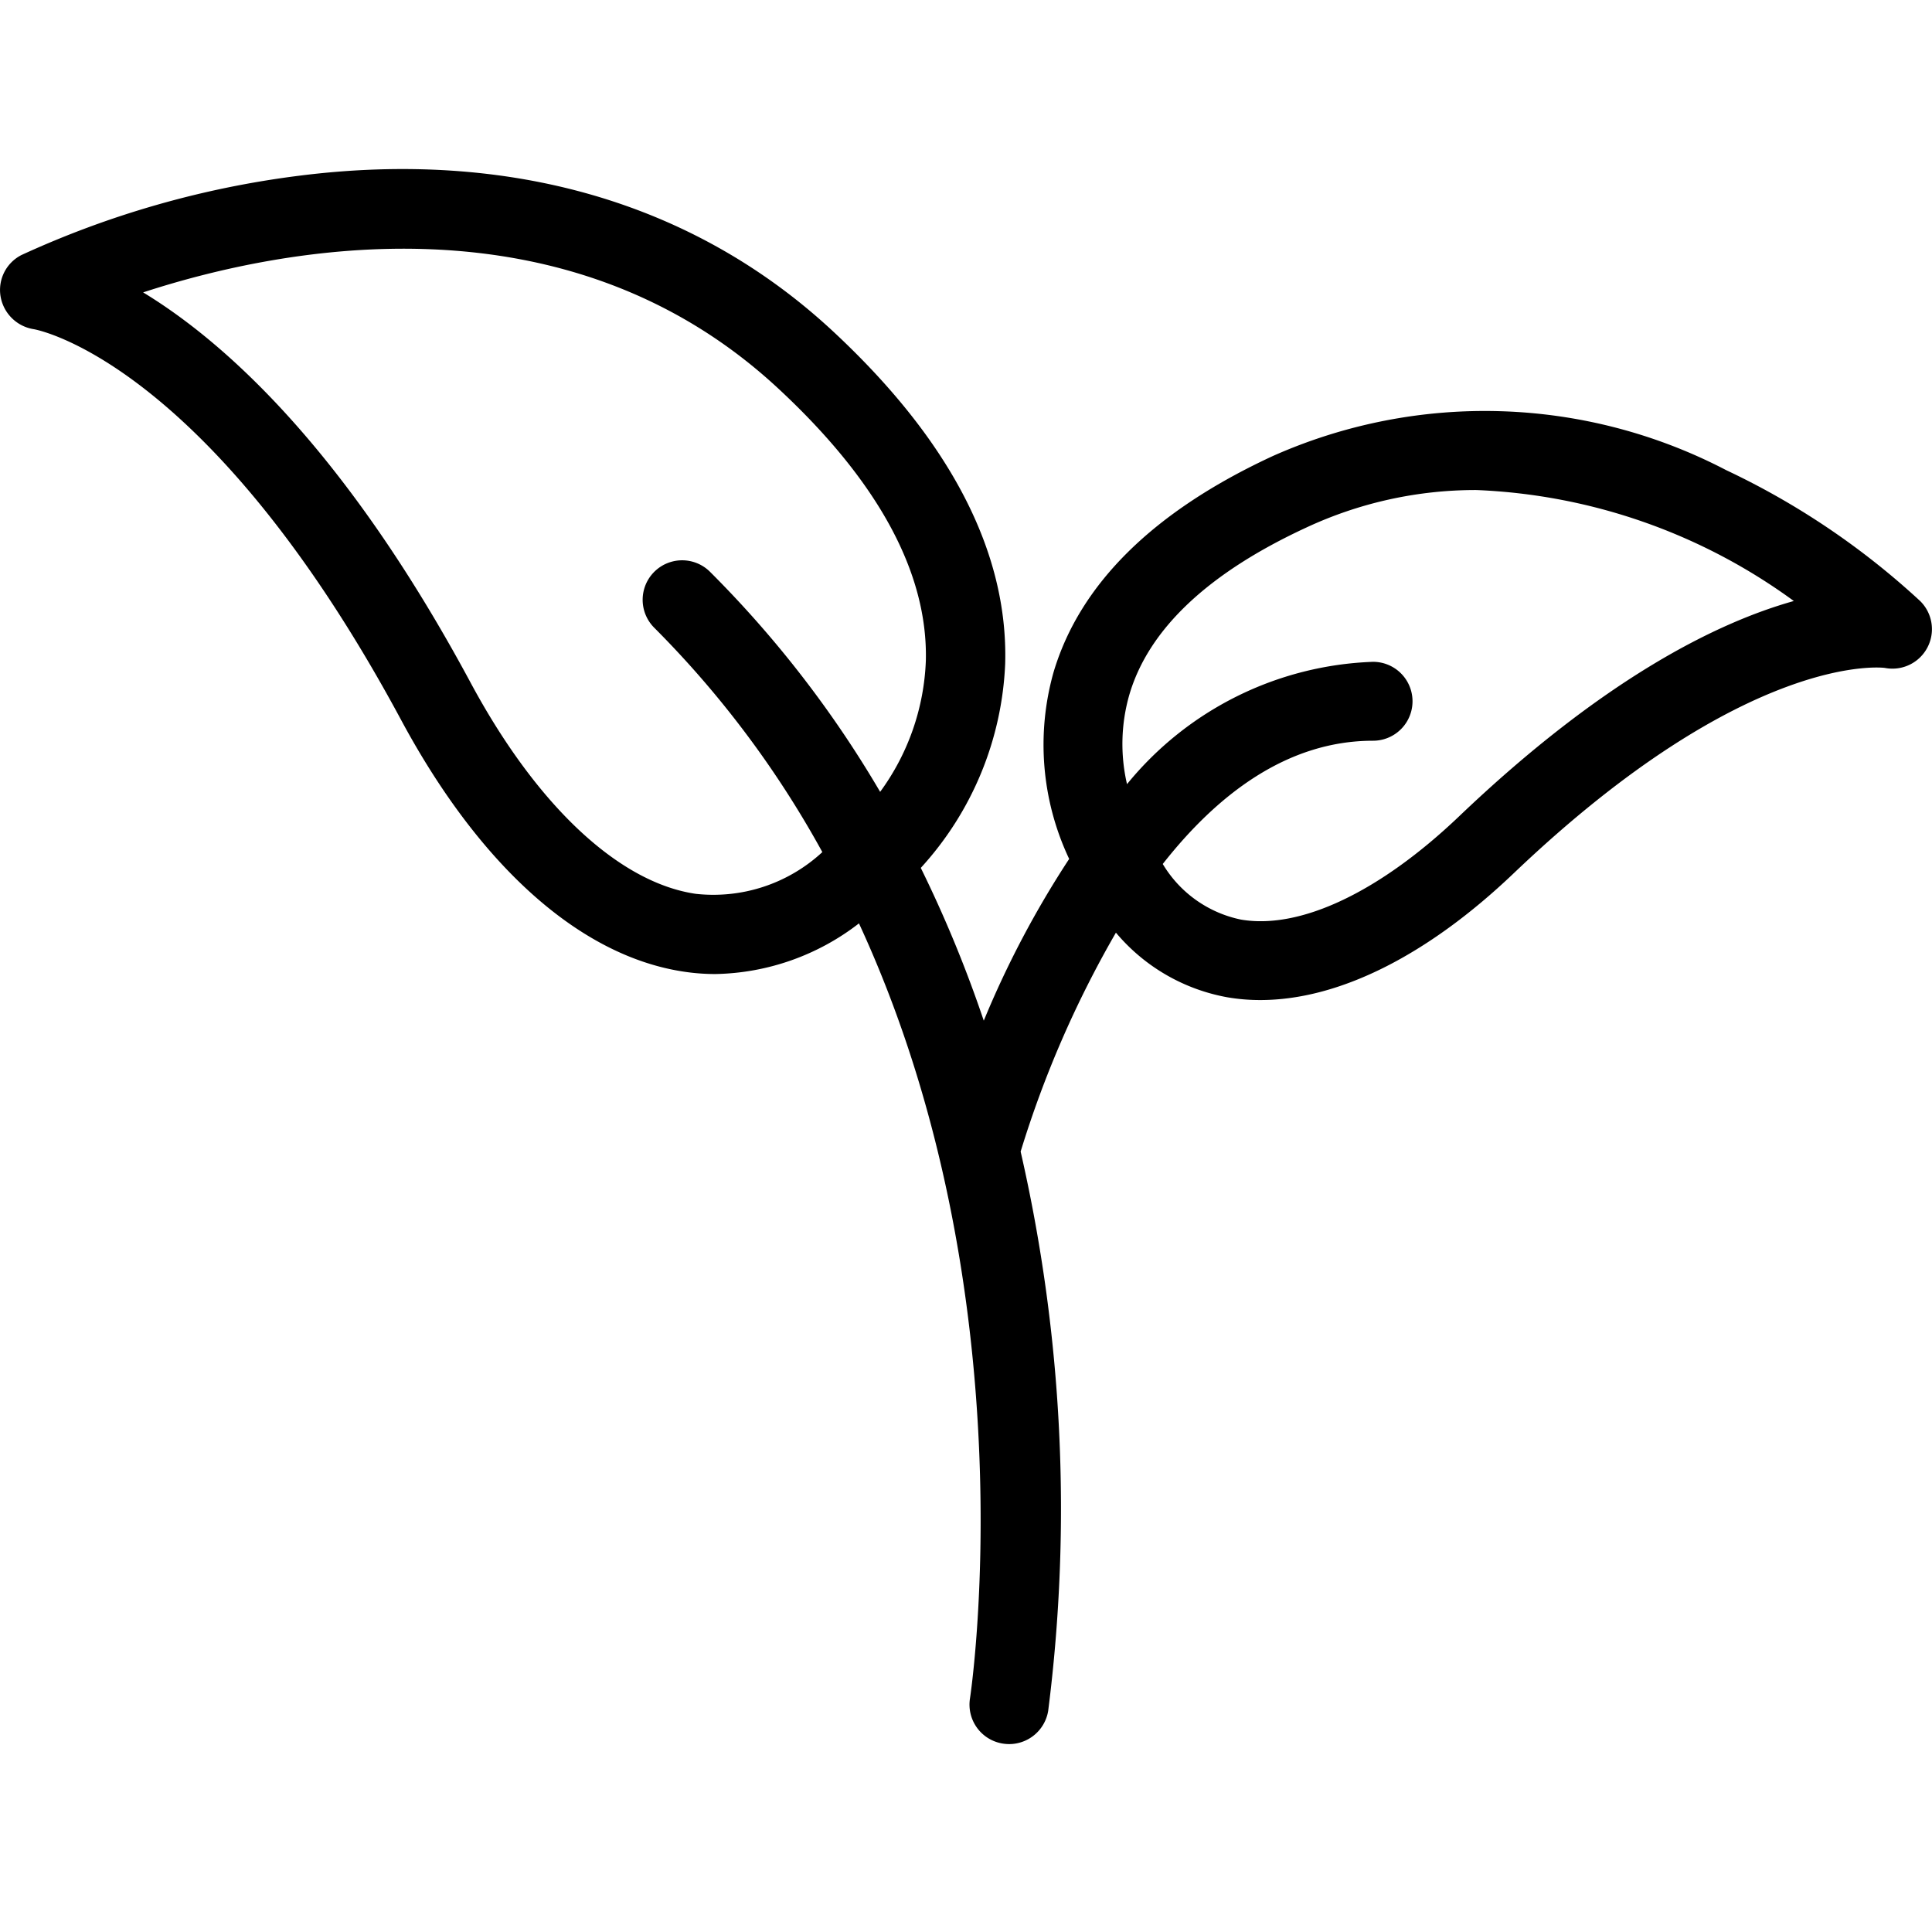 <svg xmlns="http://www.w3.org/2000/svg" width="50" height="50" viewBox="0 0 50 50"><defs><style>.a{fill:none;}</style></defs><g transform="translate(0)"><rect class="a" width="50" height="50" transform="translate(0 0)"/><g transform="translate(0 4.375)"><g transform="translate(0 0)"><path d="M49.682,11.19A19.867,19.867,0,0,0,44.659,7.8a13.5,13.5,0,0,0-11.728-.367c-3.09,1.429-5,3.312-5.68,5.6a6.915,6.915,0,0,0,.405,4.829,24.957,24.957,0,0,0-2.21,4.186,32.424,32.424,0,0,0-1.63-3.954A8.34,8.34,0,0,0,26,12.809c.08-2.887-1.424-5.786-4.469-8.614C17.952.875,13.178-.511,7.718.182A24.519,24.519,0,0,0,.544,2.232,1.013,1.013,0,0,0,0,3.3a1.034,1.034,0,0,0,.864.853c.044.007,4.489.794,9.5,10.107,2.048,3.811,4.651,6.125,7.33,6.521a5.466,5.466,0,0,0,.809.06,6.248,6.248,0,0,0,3.713-1.311c4.437,9.6,2.893,19.927,2.873,20.059a1.021,1.021,0,0,0,.852,1.168,1.094,1.094,0,0,0,.161.013,1.025,1.025,0,0,0,1.011-.861A41.446,41.446,0,0,0,26.4,25.436a27.254,27.254,0,0,1,2.466-5.666,4.9,4.9,0,0,0,2.891,1.674,5.007,5.007,0,0,0,.846.07c2.019,0,4.315-1.141,6.56-3.283,6.061-5.78,9.581-5.315,9.6-5.313a1.022,1.022,0,0,0,.919-1.728ZM17.989,18.765C16,18.472,13.874,16.48,12.165,13.3,8.912,7.25,5.782,4.47,3.69,3.2,7.317,2.016,14.637.587,20.128,5.688c2.585,2.4,3.871,4.769,3.819,7.038a6.127,6.127,0,0,1-1.183,3.4,28.176,28.176,0,0,0-4.4-5.692,1.022,1.022,0,1,0-1.448,1.443,25.765,25.765,0,0,1,4.352,5.808A4.15,4.15,0,0,1,17.989,18.765ZM37.75,16.757c-2.055,1.96-4.114,2.937-5.647,2.675a3.082,3.082,0,0,1-2.025-1.439c1.408-1.793,3.217-3.19,5.443-3.19a1.021,1.021,0,1,0,0-2.042,8.6,8.6,0,0,0-6.368,3.166,4.612,4.612,0,0,1,.061-2.317c.5-1.7,2.046-3.152,4.579-4.324a10.368,10.368,0,0,1,4.4-.971,14.933,14.933,0,0,1,8.217,2.872C44.449,11.737,41.508,13.172,37.75,16.757Z" transform="translate(0.014 -0.008)"/></g></g></g></svg>